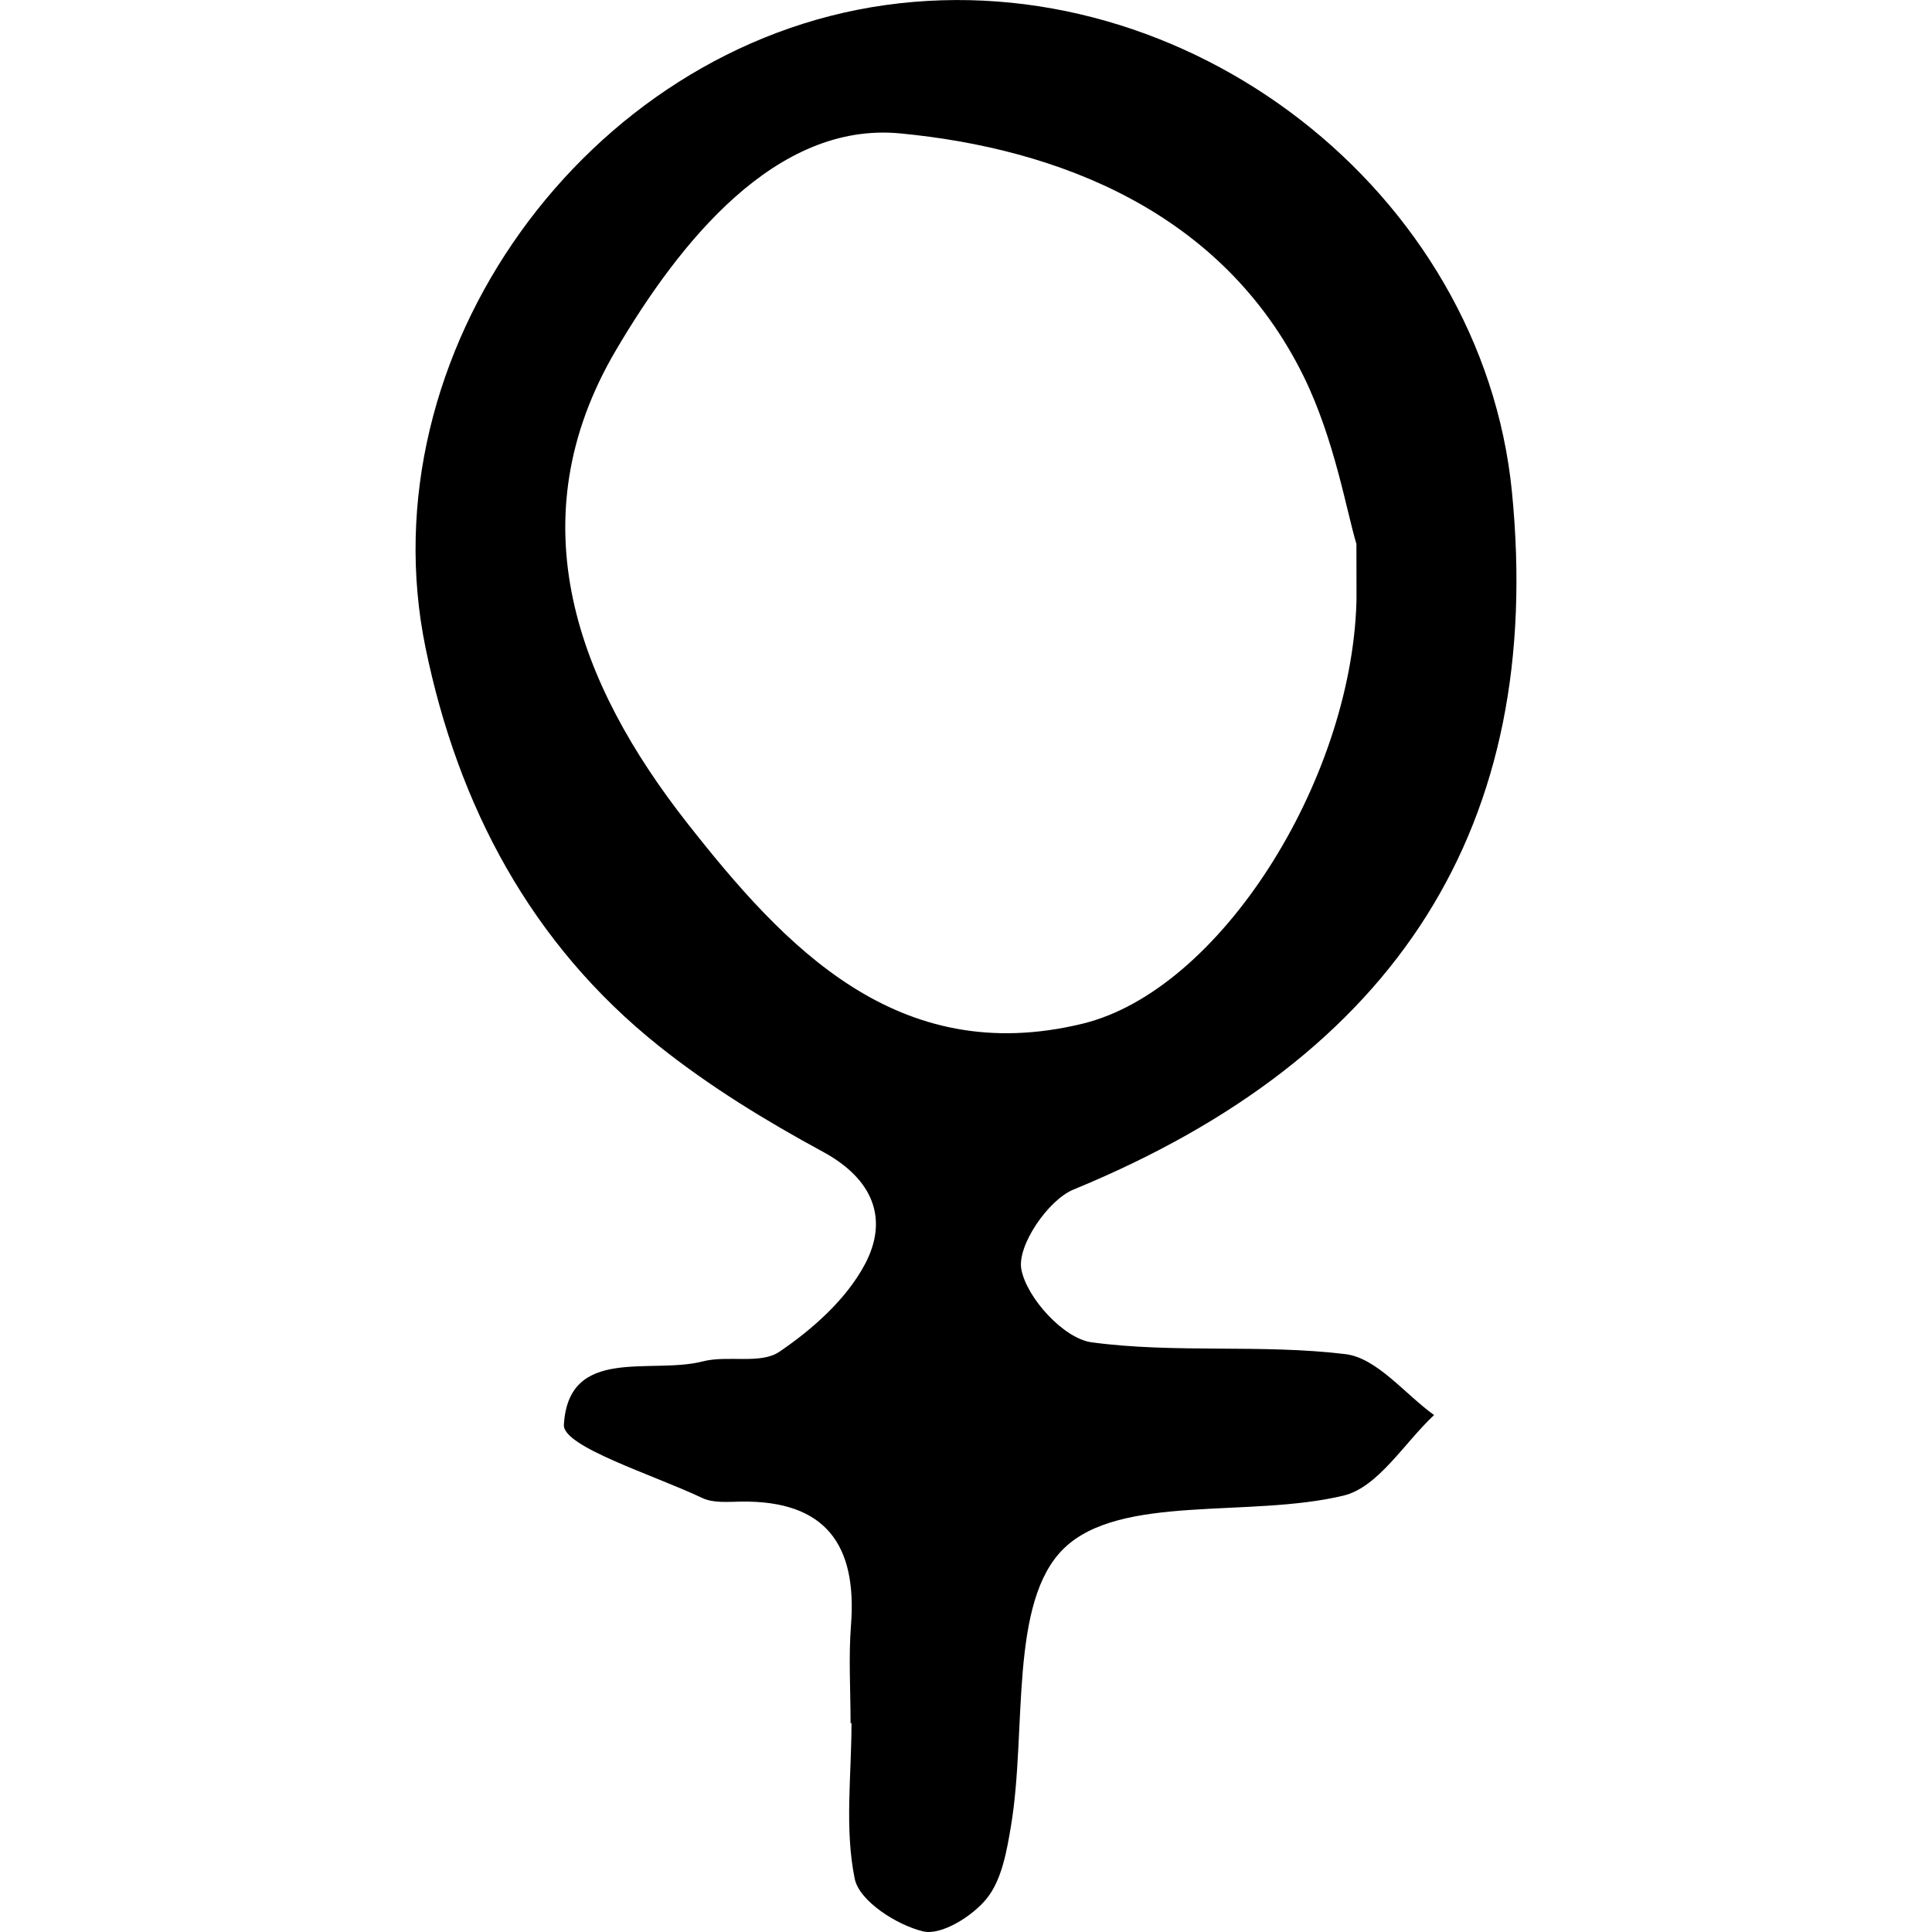 <?xml version="1.0" encoding="iso-8859-1"?>
<!-- Uploaded to: SVG Repo, www.svgrepo.com, Generator: SVG Repo Mixer Tools -->
<!DOCTYPE svg PUBLIC "-//W3C//DTD SVG 1.1//EN" "http://www.w3.org/Graphics/SVG/1.1/DTD/svg11.dtd">
<svg fill="#000000" height="800px" width="800px" version="1.1" id="Capa_1" xmlns="http://www.w3.org/2000/svg" xmlns:xlink="http://www.w3.org/1999/xlink" 
	 viewBox="0 0 60.483 60.483" xml:space="preserve">
<path d="M26.628,53.945c0-1.023-0.066-2.052,0.013-3.068c0.195-2.51-0.789-3.905-3.437-3.868c-0.407,0.005-0.869,0.052-1.214-0.111
	c-1.543-0.731-4.377-1.607-4.337-2.292c0.144-2.492,2.726-1.568,4.347-1.986c0.782-0.202,1.808,0.1,2.4-0.302
	c1.044-0.709,2.096-1.646,2.676-2.737c0.752-1.415,0.262-2.67-1.315-3.524c-1.788-0.969-3.55-2.047-5.136-3.313
	c-4.007-3.198-6.286-7.52-7.302-12.459c-1.894-9.207,5.025-18.806,14.38-20.124c9.463-1.332,18.702,5.841,19.63,15.241
	c1.029,10.428-3.584,17.67-13.724,21.837c-0.803,0.33-1.771,1.763-1.636,2.493c0.167,0.902,1.331,2.174,2.198,2.29
	c2.618,0.353,5.321,0.051,7.947,0.37c0.988,0.12,1.855,1.243,2.777,1.908c-0.937,0.874-1.75,2.26-2.834,2.521
	c-2.949,0.71-6.986-0.061-8.753,1.652c-1.727,1.674-1.16,5.693-1.656,8.675c-0.132,0.793-0.287,1.697-0.76,2.285
	c-0.448,0.557-1.426,1.168-1.996,1.03c-0.829-0.201-1.996-0.95-2.138-1.646c-0.321-1.565-0.101-3.241-0.101-4.872
	C26.648,53.945,26.638,53.945,26.628,53.945z M42.464,17.028c-0.307-1.011-0.684-3.277-1.655-5.251
	c-2.536-5.152-7.684-7.129-12.628-7.601c-3.896-0.372-6.909,3.409-8.896,6.783c-3.158,5.359-1.186,10.459,2.234,14.814
	c3.034,3.862,6.578,7.684,12.374,6.274c4.297-1.046,8.397-7.58,8.571-13.178C42.47,18.665,42.464,18.459,42.464,17.028z"/>
</svg>